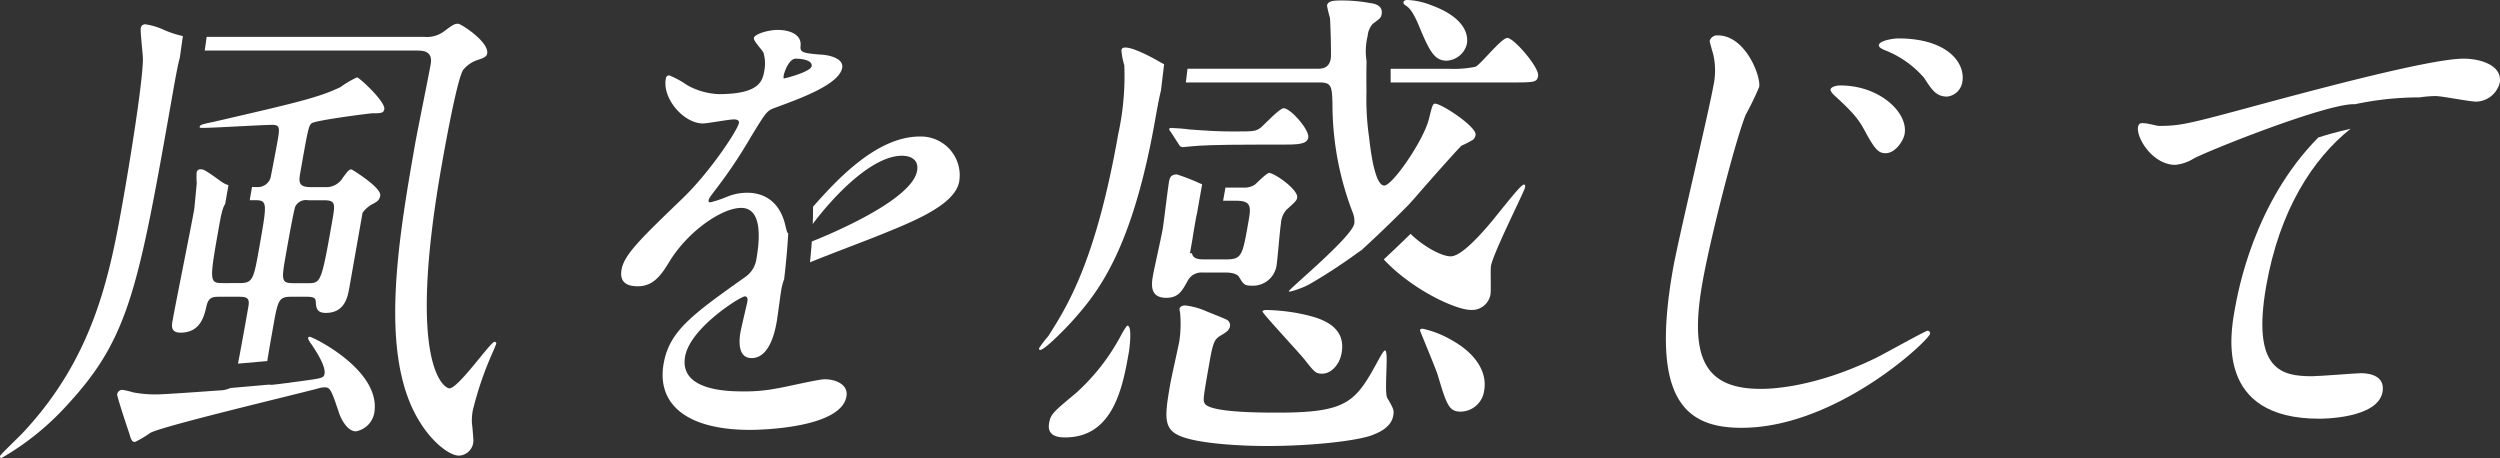 <svg xmlns="http://www.w3.org/2000/svg" width="365.735" height="67.023" viewBox="0 0 365.735 67.023">
  <rect x="0" y="0" width="365.735" height="67.023" fill="#333333" stroke="none"/>
  <g id="グループ_3692" data-name="グループ 3692" transform="translate(0 12)">
    <g id="グループ_3691" data-name="グループ 3691" transform="translate(0 -12)">
      <path id="パス_6135" data-name="パス 6135" d="M236.254,224.432a44.509,44.509,0,0,1-1.975,4.068c-1.592,3.995-5.219,18.273-6.328,24.561-1.891,10.727.146,15.535,8.505,15.535,1.034,0,7.546,0,16.848-4.513,1.216-.592,7.289-3.994,7.585-3.994a.382.382,0,0,1,.365.443c-.17.963-13.67,13.76-27.577,13.76-7.991,0-13.452-3.847-10.035-23.229.757-4.291,5.228-22.933,5.894-26.706a10.564,10.564,0,0,0,.007-4.661c-.048-.148-.549-1.923-.535-2a1.148,1.148,0,0,1,1.179-.814C234.256,216.886,236.528,222.878,236.254,224.432Zm21.275,6.879c-.182,1.037-1.382,2.811-2.789,2.811-1.036,0-1.6-.591-3.1-3.4-.9-1.629-1.628-2.515-4.108-4.809-.258-.222-.893-.814-.841-1.11.065-.37.771-.593,1.436-.593C253.9,224.209,258.078,228.2,257.53,231.311Zm8.446-7.619a2.534,2.534,0,0,1-2.228,2.145c-1.628,0-2.259-1.036-3.365-2.737a14.566,14.566,0,0,0-5.791-4.069c-.689-.3-.87-.518-.832-.74.117-.666,2.168-.962,2.833-.962C263.843,217.33,266.458,220.955,265.976,223.692Z" transform="translate(21.104 -211.707)" fill="#fff"/>
      <g id="グループ_3686" data-name="グループ 3686">
        <g id="グループ_3681" data-name="グループ 3681" transform="translate(0 3.477)">
          <path id="パス_6136" data-name="パス 6136" d="M51.25,220.5l.454-3.208a14.794,14.794,0,0,1-2.942-.981,9.821,9.821,0,0,0-2.534-.74.652.652,0,0,0-.683.518c-.091.518.3,3.773.314,4.513-.009,3.4-1.935,15.166-2.769,19.9-1.969,11.171-4.148,23.526-14.886,34.917-1.084,1.11-3.211,3.107-3.25,3.329-.026.148.1.3.17.3a39.676,39.676,0,0,0,9.842-7.99c8.973-9.765,10.277-17.162,15.351-45.939C50.4,224.626,51,221.246,51.25,220.5Z" transform="translate(-24.95 -215.492)" fill="#fff"/>
          <path id="パス_6137" data-name="パス 6137" d="M91.877,262.334a.225.225,0,0,0-.244-.3c-.592,0-5.269,6.806-6.6,6.806-.74,0-6.293-3.329-1.141-32.55.339-1.924,2.335-13.241,3.232-14.129a4.681,4.681,0,0,1,2.17-1.406c1.015-.3,1.215-.592,1.268-.888.3-1.7-3.819-4.365-4.261-4.365s-.679.074-2.046,1.11a4.188,4.188,0,0,1-2.88.814H49.523l-.282,2H80.208c.888,0,2.441,0,2.089,2-.326,1.849-1.943,9.764-2.231,11.392-2.621,14.87-5.447,31.736.859,41.28,1.444,2.293,3.926,4.587,5.553,4.587a2.217,2.217,0,0,0,2.066-2.071c.026-.148-.162-2.441-.21-2.589a8.071,8.071,0,0,1,.117-1.923,48.909,48.909,0,0,1,2.779-8.212C91.359,263.591,91.851,262.481,91.877,262.334Z" transform="translate(-19.29 -215.506)" fill="#fff"/>
        </g>
        <path id="パス_6138" data-name="パス 6138" d="M182.869,236.83c.208-1.184-3.354-3.625-4.095-3.625-.37,0-1.814,1.48-2.075,1.7a2.8,2.8,0,0,1-1.705.444h-2.618l-.34,1.923h1.879c2.367,0,2.2.962,1.793,3.255-.847,4.809-.938,5.327-3.306,5.327h-3.033c-1.159,0-1.724-.146-1.893-.9h-.29l.369-2.095c.106-.737.264-1.641.464-2.777.063-.356.125-.679.2-.979l.746-4.237c-.137-.055-.279-.115-.438-.185a30.21,30.21,0,0,0-3.255-1.258c-.887,0-1.053.518-1.144,1.036-.2,1.11-.761,5.992-.943,7.028s-1.226,5.7-1.4,6.658c-.208,1.184-.587,3.329,1.927,3.329,1.777,0,2.316-.962,3.195-2.589a2.261,2.261,0,0,1,2.12-1.11h3.4c.518,0,1.615.074,1.954.666.631,1.036.74,1.258,1.851,1.258a3.5,3.5,0,0,0,3.6-2.811c.17-.962.508-5.4.665-6.288a3.321,3.321,0,0,1,.8-2C182.7,237.348,182.8,237.2,182.869,236.83Z" transform="translate(6.898 -207.905)" fill="#fff"/>
        <path id="パス_6139" data-name="パス 6139" d="M67.037,252.644c-.149,0-.235.074-.249.148-.039.223.375.815.5.962.644.962,2.1,3.181,1.906,4.291-.117.666-.413.666-3.6,1.11-.243.03-.9.118-1.621.215l0,.021-.451.039c-.951.125-1.894.243-2.085.243a1.515,1.515,0,0,1-.326-.032l-5.711.5a3.623,3.623,0,0,1-1.5.346c-.074,0-8.021.592-9.352.592a17.662,17.662,0,0,1-3.351-.3,11.43,11.43,0,0,0-1.561-.37.767.767,0,0,0-.784.666c-.038.222,1.111,3.773,1.747,5.622.322,1.11.43,1.332.874,1.332A14.868,14.868,0,0,0,43.7,266.7c1.958-1.036,20.717-5.475,24.6-6.51a3,3,0,0,1,.912-.148c.815,0,.97.37,2.133,3.847.349.962,1.245,2.589,2.429,2.589a3.347,3.347,0,0,0,2.689-2.663C77.568,257.527,67.406,252.644,67.037,252.644Z" transform="translate(-21.713 -203.376)" fill="#fff"/>
        <g id="グループ_3682" data-name="グループ 3682" transform="translate(312.758 8.582)">
          <path id="パス_6140" data-name="パス 6140" d="M308.6,263.721c-.592,0-6,.444-7.106.444-4.365,0-8.883-.814-6.69-13.241,1.944-11.029,6.786-18.554,12.337-22.96-1.979.44-3.629.924-4.729,1.277-9.393,9.514-11.728,22.391-12.242,25.307-.613,3.476-2.792,15.831,12.373,15.831.444,0,8.582,0,9.272-3.921C312.126,264.683,310.891,263.721,308.6,263.721Z" transform="translate(-276.022 -217.708)" fill="#fff"/>
          <path id="パス_6141" data-name="パス 6141" d="M326.249,219.646c-4.957,0-22.671,4.809-29.581,6.658-10.645,2.885-11.8,3.18-14.986,3.18-.37,0-2.472-.665-2.833-.295-1.07,1.035,1.533,5.991,5.232,5.991a6.278,6.278,0,0,0,2.759-.962c2.6-1.33,19.149-7.915,23.365-7.915.047,0,.108,0,.17.006a45.544,45.544,0,0,1,9.468-1,16.347,16.347,0,0,1,2.333-.192c.888,0,4.962.813,5.923.813a3.653,3.653,0,0,0,3.441-2.736C331.985,220.682,328.839,219.646,326.249,219.646Z" transform="translate(-278.606 -219.646)" fill="#fff"/>
        </g>
        <g id="グループ_3683" data-name="グループ 3683" transform="translate(90.872 4.365)">
          <path id="パス_6142" data-name="パス 6142" d="M128.427,267.344c-.962,0-5.906,1.184-6.968,1.332a24.052,24.052,0,0,1-4.812.444c-2.145,0-9.543,0-8.643-5.1.743-4.217,8.137-8.8,8.728-8.8.518,0,.413.592.361.889-.012.074-.861,3.625-.991,4.365-.234,1.33-.37,3.772,1.629,3.772,2.736,0,3.48-4.217,3.689-5.4.117-.666.517-3.772.635-4.438a7.376,7.376,0,0,1,.438-1.686c.248-2.129.478-4.5.6-6.749-.144,0-.194-.158-.487-1.4-1.154-4.365-4.531-4.513-5.493-4.513a7.657,7.657,0,0,0-2.989.592,17.381,17.381,0,0,1-2.438.814c-.222,0-.27-.148-.244-.3.053-.3.24-.518.727-1.184a72.174,72.174,0,0,0,5.4-7.989c2.293-3.773,2.393-3.922,3.581-4.365,3.639-1.332,9.4-3.4,9.834-5.844.274-1.554-2.472-1.923-2.99-1.923-2.92-.222-3.19-.37-3.095-1.332.139-1.628-1.592-2.293-3.367-2.293-1.332,0-3.36.592-3.465,1.184-.078.444,1.242,1.776,1.4,2.145a5.542,5.542,0,0,1,.136,2.589c-.26,1.48-.613,3.476-6.678,3.476a10.222,10.222,0,0,1-4.648-1.33,13.41,13.41,0,0,0-2.563-1.406c-.444,0-.5.295-.535.518-.509,2.885,2.625,6.509,5.436,6.509.666,0,3.8-.592,4.542-.592.3,0,.8.075.723.518-.182,1.037-4.224,7.176-8.232,11.023-6.061,5.844-8.55,8.212-8.94,10.431-.353,2,.975,2.441,2.38,2.441,2.367,0,3.494-1.776,4.634-3.625,2.706-4.439,7.672-7.842,10.483-7.842,2.959,0,2.82,4.143,2.233,7.472a3.861,3.861,0,0,1-1.566,2.589c-7.945,5.622-11.175,7.99-12.009,12.723-1.03,5.844,3.249,9.691,12.643,9.691,1.776,0,13.294-.3,14.1-4.883C131.921,268.084,129.98,267.344,128.427,267.344Zm-4.233-46.9c.666,0,2.489.148,2.321,1.11-.144.814-3.864,1.776-4.012,1.776s-.11-.222-.057-.518S123.16,220.443,124.194,220.443Z" transform="translate(-98.65 -216.226)" fill="#fff"/>
          <path id="パス_6143" data-name="パス 6143" d="M137.088,228.886c-6.436,0-12.432,6.731-15.473,10.134-.028.036-.068.083-.113.137.006.817-.01,1.665-.044,2.525,2.788-3.748,8.532-9.986,13.064-9.986.961,0,2.524.37,2.2,2.219-.715,4.057-11.606,8.823-15.4,10.323-.074,1.036-.165,2.062-.264,3.047,3.245-1.318,8.527-3.3,10-3.9,4.939-2,11.213-4.439,11.827-7.916A5.669,5.669,0,0,0,137.088,228.886Z" transform="translate(-93.431 -213.276)" fill="#fff"/>
        </g>
        <g id="グループ_3684" data-name="グループ 3684" transform="translate(151.996)">
          <path id="パス_6144" data-name="パス 6144" d="M180.16,249.983a28.2,28.2,0,0,0-4.939-.518c-.147,0-.456.074-.482.222-.039.221,5.184,5.844,6.1,6.953,1.509,1.923,1.692,2.145,2.655,2.145,1.184,0,2.5-1.184,2.828-3.033C187.074,251.462,182.658,250.5,180.16,249.983Z" transform="translate(-142.045 -204.116)" fill="#fff"/>
          <path id="パス_6145" data-name="パス 6145" d="M165.233,228.83c.089-.507.562-3.187.83-4.174l.47-3.891c-.178-.086-.365-.184-.566-.293-1-.592-3.838-2.145-5.1-2.145-.148,0-.518,0-.583.37a9.891,9.891,0,0,0,.423,2.219,39.791,39.791,0,0,1-.887,10.06c-3.3,18.717-7.482,25.227-10.249,29.591a14.1,14.1,0,0,0-1.349,1.777.191.191,0,0,0,.182.221c.666,0,3.83-3.254,4.752-4.291C156.764,254.205,161.829,248.139,165.233,228.83Z" transform="translate(-148.223 -211.372)" fill="#fff"/>
          <path id="パス_6146" data-name="パス 6146" d="M191.825,213.5c.392.3.931.592,1.968,3.107,1.554,3.773,2.307,4.957,4.008,4.957a3.217,3.217,0,0,0,2.946-2.441c.248-1.406-.344-3.921-5.283-5.7a10.518,10.518,0,0,0-3.42-.74c-.223,0-.531.074-.57.3C191.42,213.278,191.69,213.426,191.825,213.5Z" transform="translate(-138.148 -212.686)" fill="#fff"/>
          <path id="パス_6147" data-name="パス 6147" d="M198.12,253.387a14.9,14.9,0,0,0-4.286-1.7c-.074,0-.37,0-.409.223-.012.074,2.386,5.769,2.611,6.583,1.3,4.365,1.651,5.327,3.353,5.327a3.527,3.527,0,0,0,3.433-3.107C203.278,258.121,201.689,255.383,198.12,253.387Z" transform="translate(-137.691 -203.599)" fill="#fff"/>
          <path id="パス_6148" data-name="パス 6148" d="M195.325,255.508c-.222,0-.788,1.11-.888,1.258-3.389,6.214-4.415,7.842-14.771,7.842-2.443,0-9.913,0-10.714-1.332-.279-.518-.239-.74.752-6.361.5-2.813.756-3.033,1.513-3.551.905-.518,1.328-.814,1.432-1.406a.949.949,0,0,0-.7-1.036c-.406-.222-2.555-1.037-3.033-1.258a10.584,10.584,0,0,0-2.83-.74c-.37,0-.766.148-.831.517-.012.075.118.592.1.667a17.374,17.374,0,0,1-.113,3.994c-.157.888-1.134,5.179-1.317,6.214-.861,4.883-1.026,6.658,1.38,7.694,2.751,1.184,9.283,1.48,12.685,1.48,6.658,0,13.076-.74,15.366-1.554.952-.37,2.859-1.11,3.171-2.885.131-.74.095-.962-.874-2.589C195.156,261.5,195.917,255.508,195.325,255.508Z" transform="translate(-144.7 -204.242)" fill="#fff"/>
          <path id="パス_6149" data-name="パス 6149" d="M160.9,251.324c-.148,0-.787,1.11-.9,1.333a30.681,30.681,0,0,1-6.691,8.58c-3.295,2.737-3.642,3.033-3.877,4.365-.366,2.071,1.705,2.071,2.371,2.071,7.1,0,8.433-7.546,9.319-12.575C161.172,254.8,161.638,251.324,160.9,251.324Z" transform="translate(-147.953 -203.683)" fill="#fff"/>
          <path id="パス_6150" data-name="パス 6150" d="M165.651,231.221c.222,0,1.358-.147,1.579-.147.752-.074,2.923-.223,9.36-.223h3.255c2.589,0,3.994,0,4.177-1.035.195-1.11-2.573-4.291-3.608-4.291-.592,0-2.785,2.367-3.308,2.81-.768.592-1.065.592-4.025.592-2,0-3.537-.074-6.457-.295-.356-.074-2.18-.223-2.624-.223-.149,0-.3,0-.323.149s.049.148.28.518l1.1,1.7C165.233,231.074,165.355,231.221,165.651,231.221Z" transform="translate(-144.624 -209.694)" fill="#fff"/>
        </g>
        <path id="パス_6151" data-name="パス 6151" d="M189.955,223.7h17.478c3.55,0,3.92,0,4.09-.962.208-1.184-3.534-5.549-4.5-5.549-.888,0-3.861,3.847-4.664,4.217a15.98,15.98,0,0,1-3.826.3h-8.584C189.948,222.325,189.948,222.995,189.955,223.7Z" transform="translate(13.495 -211.638)" fill="#fff"/>
        <g id="グループ_3685" data-name="グループ 3685" transform="translate(173.484 0.074)">
          <path id="パス_6152" data-name="パス 6152" d="M209.793,235.029c.026-.148.078-.444-.143-.444-.37,0-1.507,1.406-4.726,5.4-1.683,2-4.451,5.1-6,5.1-1.436,0-4.193-1.613-5.869-3.292-1.439,1.412-2.774,2.677-3.921,3.741,3.992,4.312,10.451,7.393,12.773,7.393a2.752,2.752,0,0,0,2.832-2.219c.117-.666-.026-3.625.079-4.217C205.152,244.572,209.688,235.621,209.793,235.029Z" transform="translate(-160.181 -207.657)" fill="#fff"/>
          <path id="パス_6153" data-name="パス 6153" d="M191.329,249.282c1.76-1.609,4.262-3.964,6.9-6.643.25-.282.551-.614.938-1.042,2.232-2.589,6.383-7.25,6.819-7.619a13.325,13.325,0,0,0,1.709-.889,1.225,1.225,0,0,0,.339-.666c.21-1.184-4.962-4.586-5.922-4.586-.371,0-.449.443-.936,2.367-.856,3.181-5.32,9.616-6.5,9.616-1.406,0-2.021-5.325-2.226-7.1a38.866,38.866,0,0,1-.375-6.643c-.03-1.677-.015-3.228.012-4.445a9.345,9.345,0,0,1,.162-3.708,3.033,3.033,0,0,1,.756-1.776c1.106-.814,1.194-.888,1.285-1.406.234-1.332-1.132-1.554-1.71-1.628a22.579,22.579,0,0,0-4.373-.37c-.962,0-1.789.074-1.906.74a15.722,15.722,0,0,0,.425,1.776c.07.444.218,5.475.127,5.992-.248,1.406-1.221,1.48-2.034,1.48H165.891l-.24,2H185.2c1.777,0,1.82.592,1.9,3.107a44.048,44.048,0,0,0,3.012,16.052,3.386,3.386,0,0,1,.184,1.48c-.353,2-9.524,9.543-9.589,9.913-.039.222,1.926-.444,2.906-.962a79.263,79.263,0,0,0,7.357-4.809C191.073,249.445,191.2,249.364,191.329,249.282Z" transform="translate(-165.651 -212.746)" fill="#fff"/>
        </g>
      </g>
      <path id="パス_6154" data-name="パス 6154" d="M71.611,235.329c-.37,0-.57.3-1.244,1.184a2.819,2.819,0,0,1-2.689,1.406H65.606c-1.7,0-1.719-.74-1.5-2,1.108-6.288,1.226-6.954,1.661-7.324.448-.443,8.621-1.478,8.916-1.478,1.184,0,1.628,0,1.732-.592.2-1.111-3.69-4.662-3.986-4.662a13.6,13.6,0,0,0-2.393,1.407c-3.159,1.554-6.78,2.367-18.581,5.1-1.767.37-2,.444-2.054.739-.026.148.2.148.419.148,1.626,0,8.807-.443,10.213-.443,1.184,0,1.092.518.714,2.662-.3,1.7-.948,4.957-.974,5.1a1.968,1.968,0,0,1-2.084,1.332h-.625l-.339,1.923h.624c2,0,1.958.222.81,6.732-.861,4.883-.952,5.4-2.949,5.4H52.771c-1.923,0-1.944-.3-.667-7.546.4-2.271.607-3.426,1.027-4.011l.488-2.768a3.639,3.639,0,0,1-.975-.471c-2.364-1.7-2.634-1.85-3.078-1.85a.535.535,0,0,0-.609.518,13.275,13.275,0,0,0,.022,1.554c-.014.074-.344,3.625-.37,3.773-.456,2.589-2.761,13.982-3.165,16.274-.131.74-.313,1.776,1.166,1.776,2.959,0,3.476-2.514,3.8-3.92.3-1.258.9-1.332,1.937-1.332h2.515c1.258,0,1.923,0,1.676,1.406-.374,2.121-1.015,5.749-1.529,8.379l4.287-.375c.176-1.149.441-2.658.8-4.677.757-4.29.835-4.734,2.758-4.734h2c.741,0,1.48,0,1.524.592.065.888.057,1.774,1.462,1.774,2.81,0,3.228-2.366,3.462-3.7l1.931-10.948a4.257,4.257,0,0,1,1.567-1.332c.57-.3.905-.518,1.022-1.184C76.024,237.993,71.685,235.329,71.611,235.329ZM65.2,251.975H63.128c-1.85,0-1.772-.444-1.054-4.513.117-.666,1.122-6.362,1.335-6.732a1.744,1.744,0,0,1,1.858-.888h2.219c1.849,0,1.771.444,1.288,3.181C67.2,251.975,67.123,251.975,65.2,251.975Z" transform="translate(-20.195 -210.547)" fill="#fff"/>
    </g>
  </g>
</svg>
